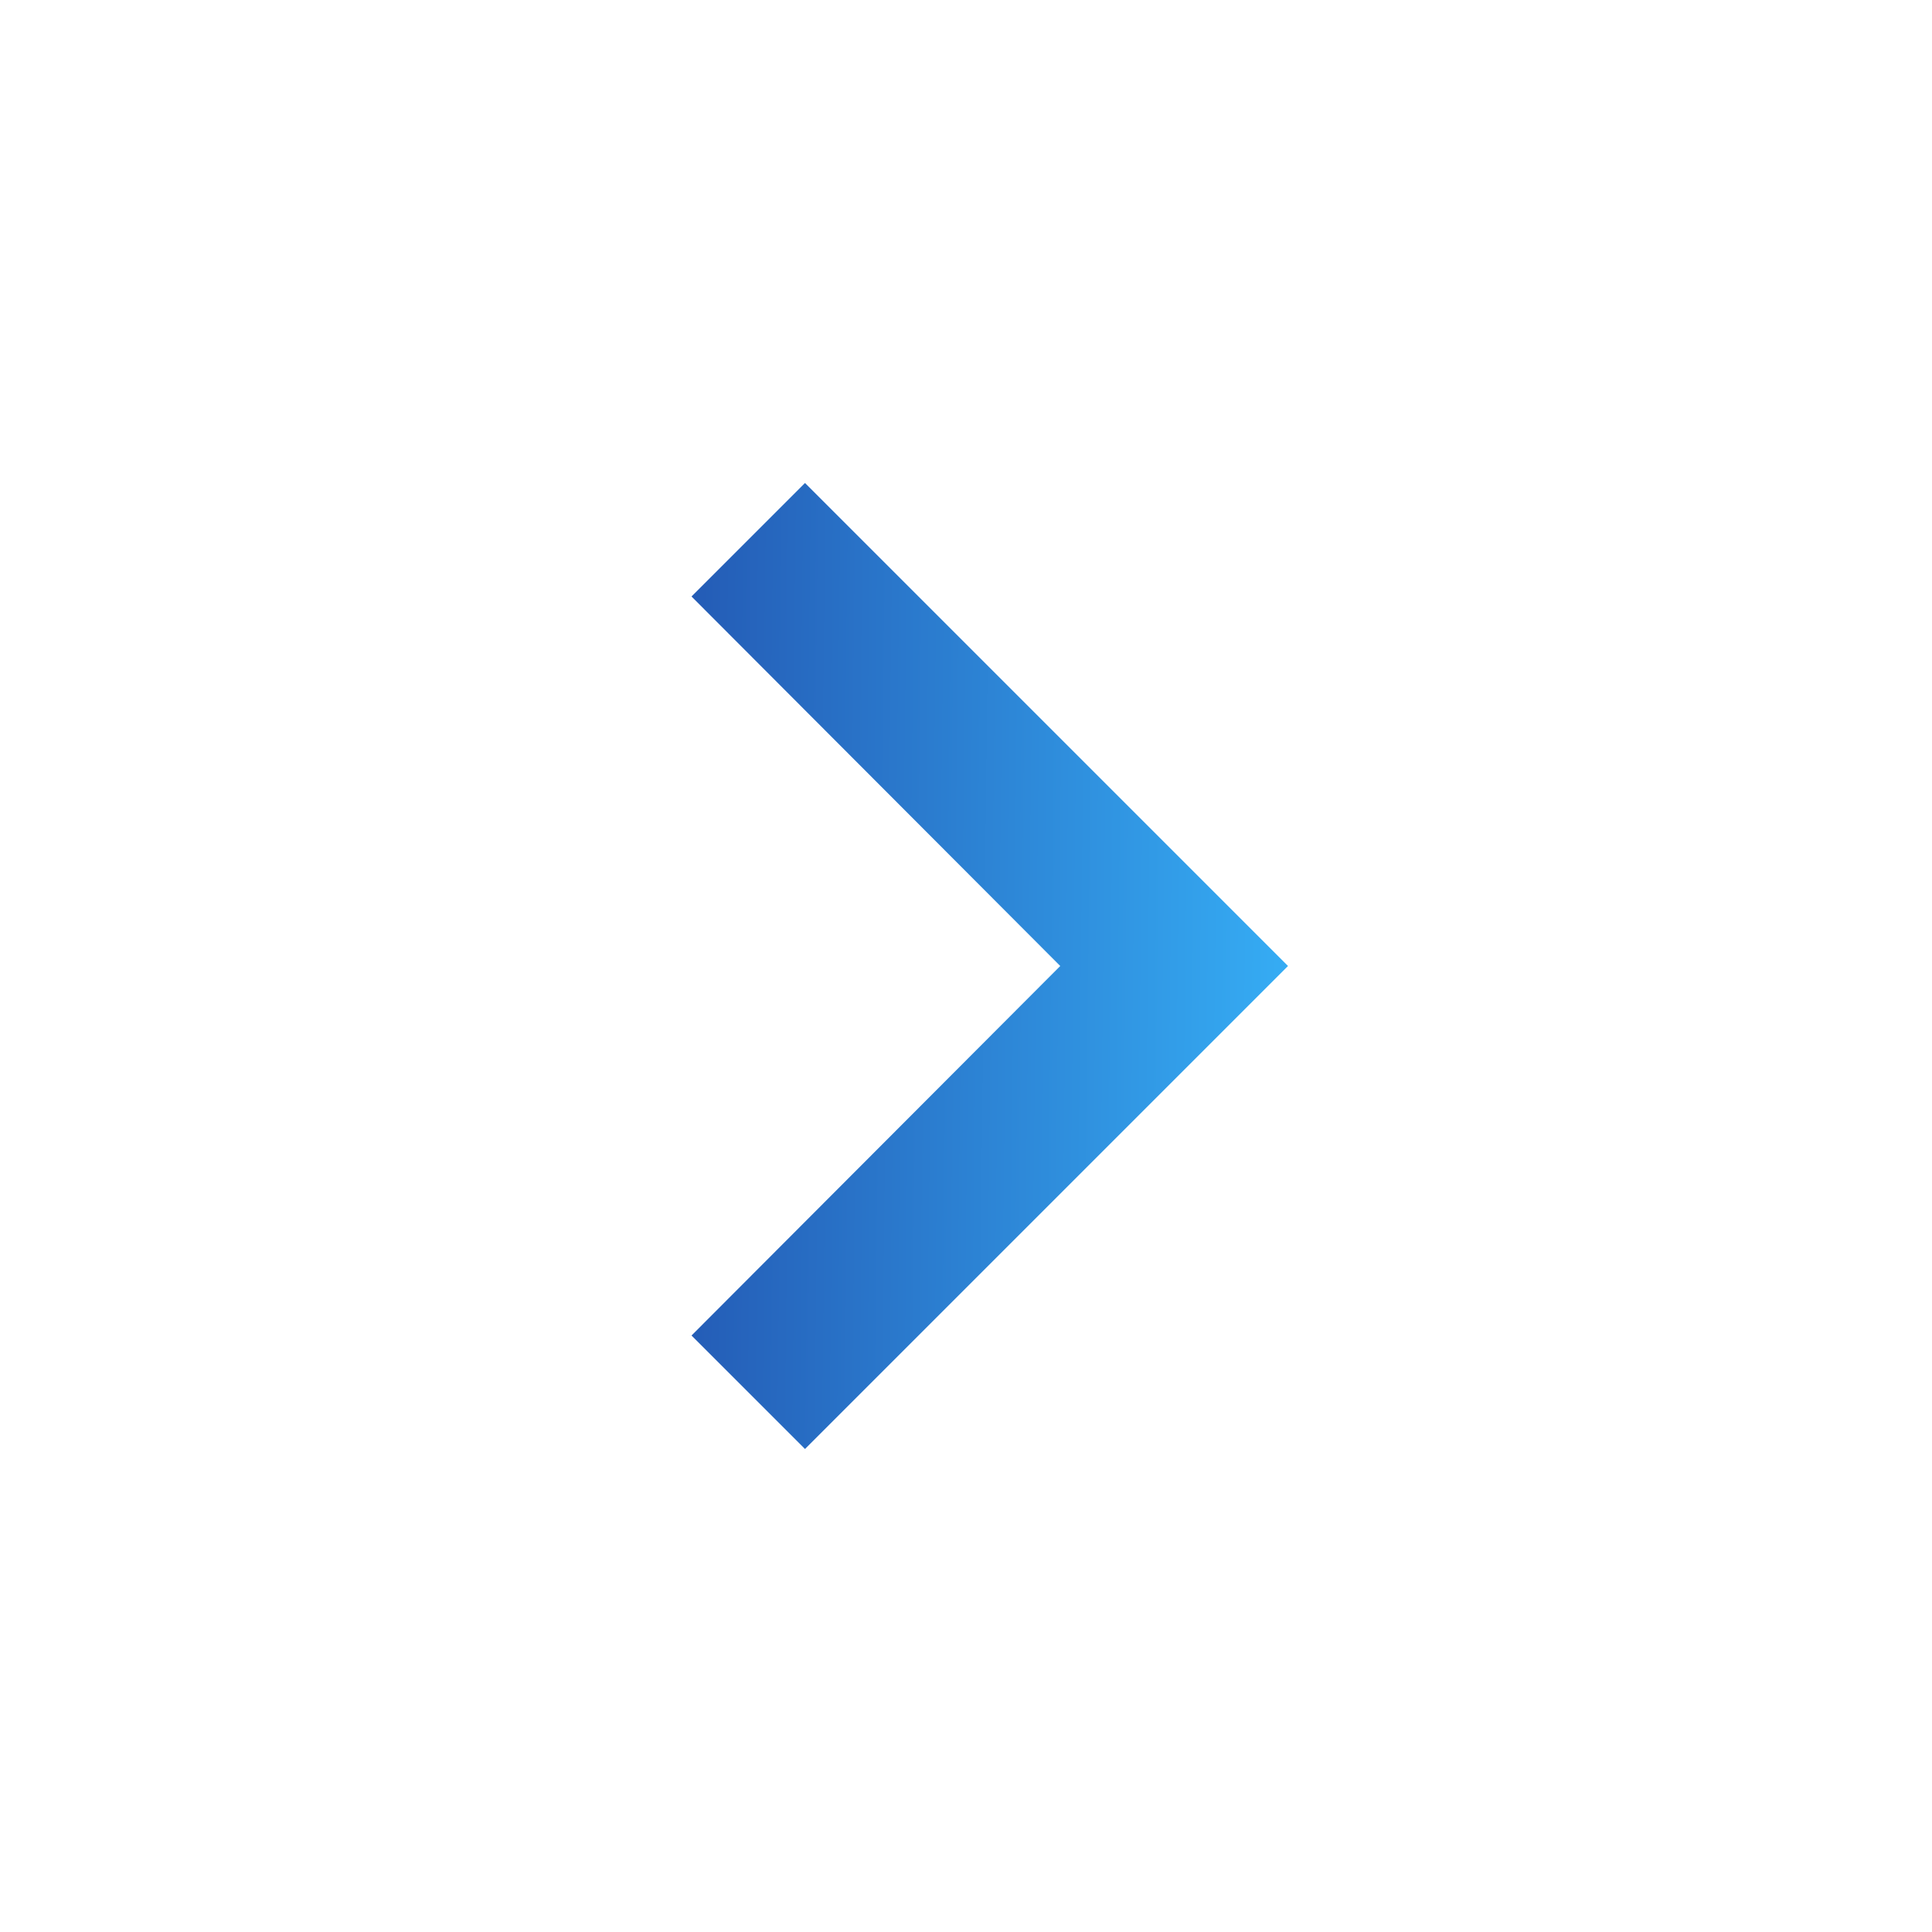 <svg width="27" height="27" viewBox="0 0 27 27" fill="none" xmlns="http://www.w3.org/2000/svg">
  <path d="M9.664 18.664L14.817 13.5L9.664 8.336L11.25 6.75L18 13.5L11.25 20.25L9.664 18.664Z" fill="url(#paint0_linear)"/>
  <defs>
    <linearGradient id="paint0_linear" x1="17.786" y1="20.25" x2="9.558" y2="20.152" gradientUnits="userSpaceOnUse">
      <stop stop-color="#35ABF3"/>
      <stop offset="1" stop-color="#245CB6"/>
    </linearGradient>
  </defs>
</svg>
